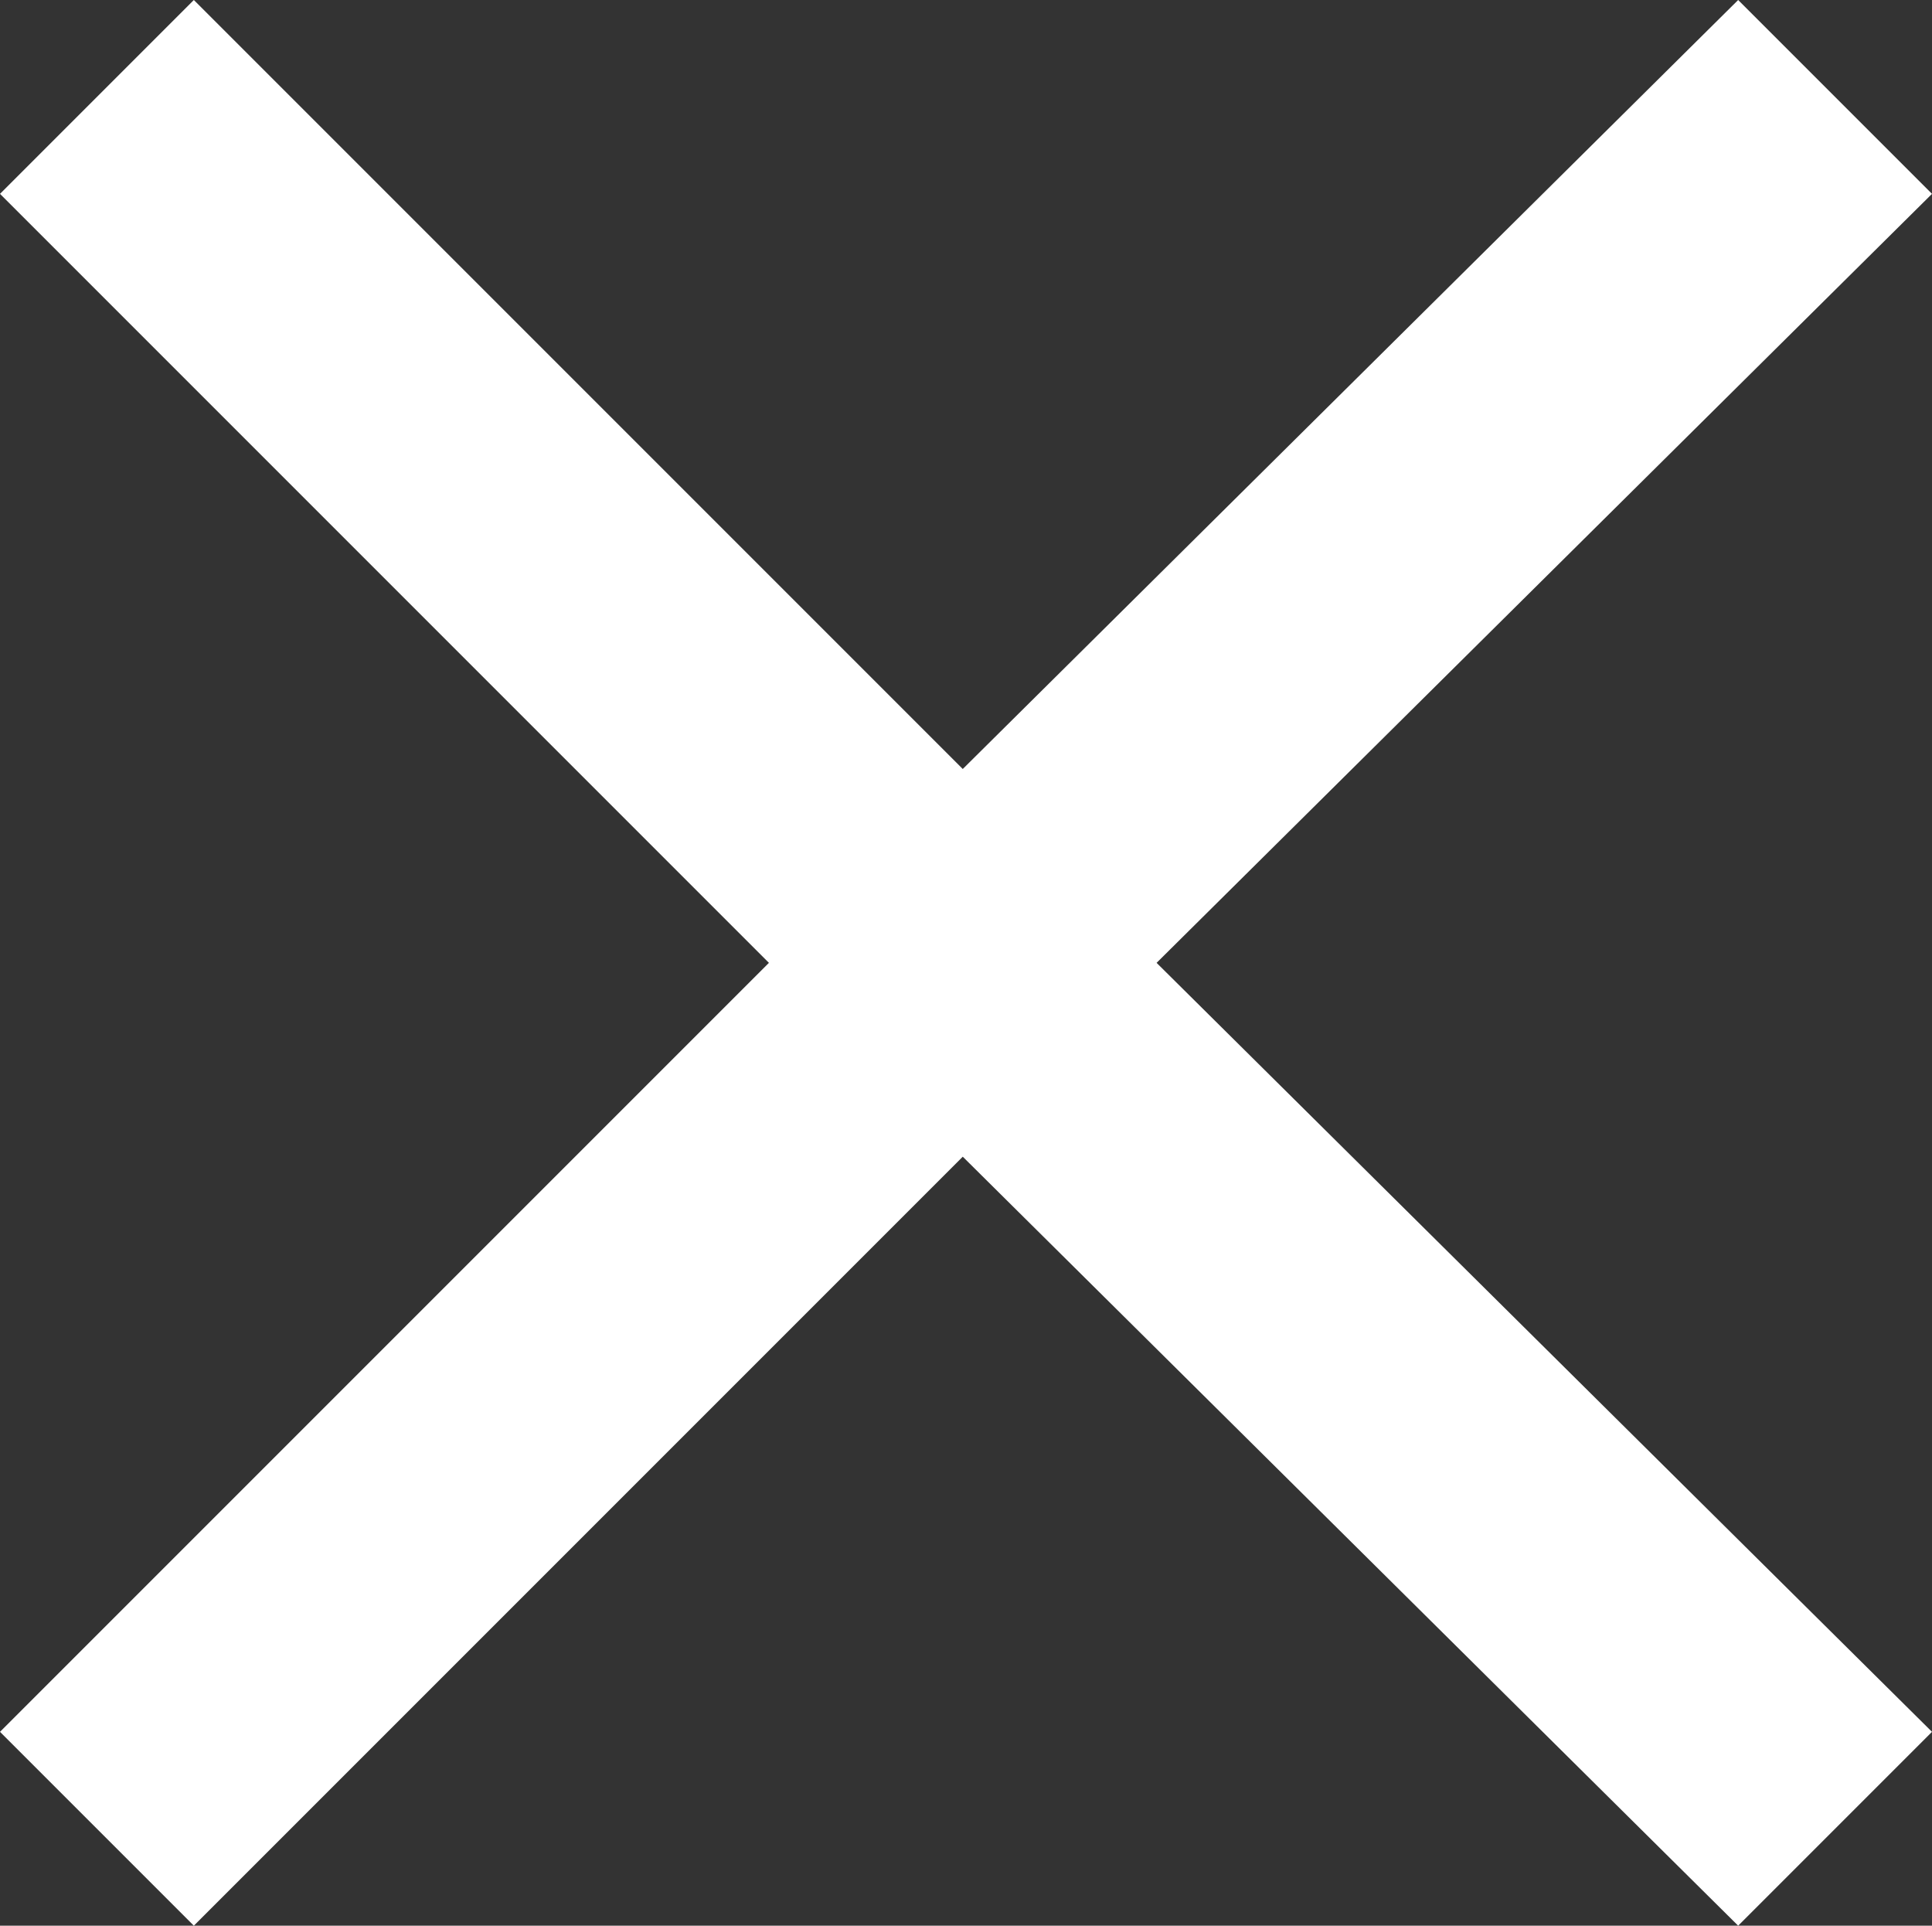 <?xml version="1.0" encoding="UTF-8"?><svg id="Layer_2" xmlns="http://www.w3.org/2000/svg" viewBox="0 0 301.01 300"><rect x="0" y="0" width="301.01" height="300" fill="#333333" stroke="none"/><defs><style>.cls-1{fill:#fff;}</style></defs><g id="close"><path class="cls-1" d="m301.01,30.2l-120.81,119.8,120.81,119.8-30.2,30.2-120.81-119.8-119.8,119.8L0,269.8l119.8-119.8L0,30.2,30.2,0l119.8,119.8L270.81,0l30.2,30.2Z"/></g></svg>